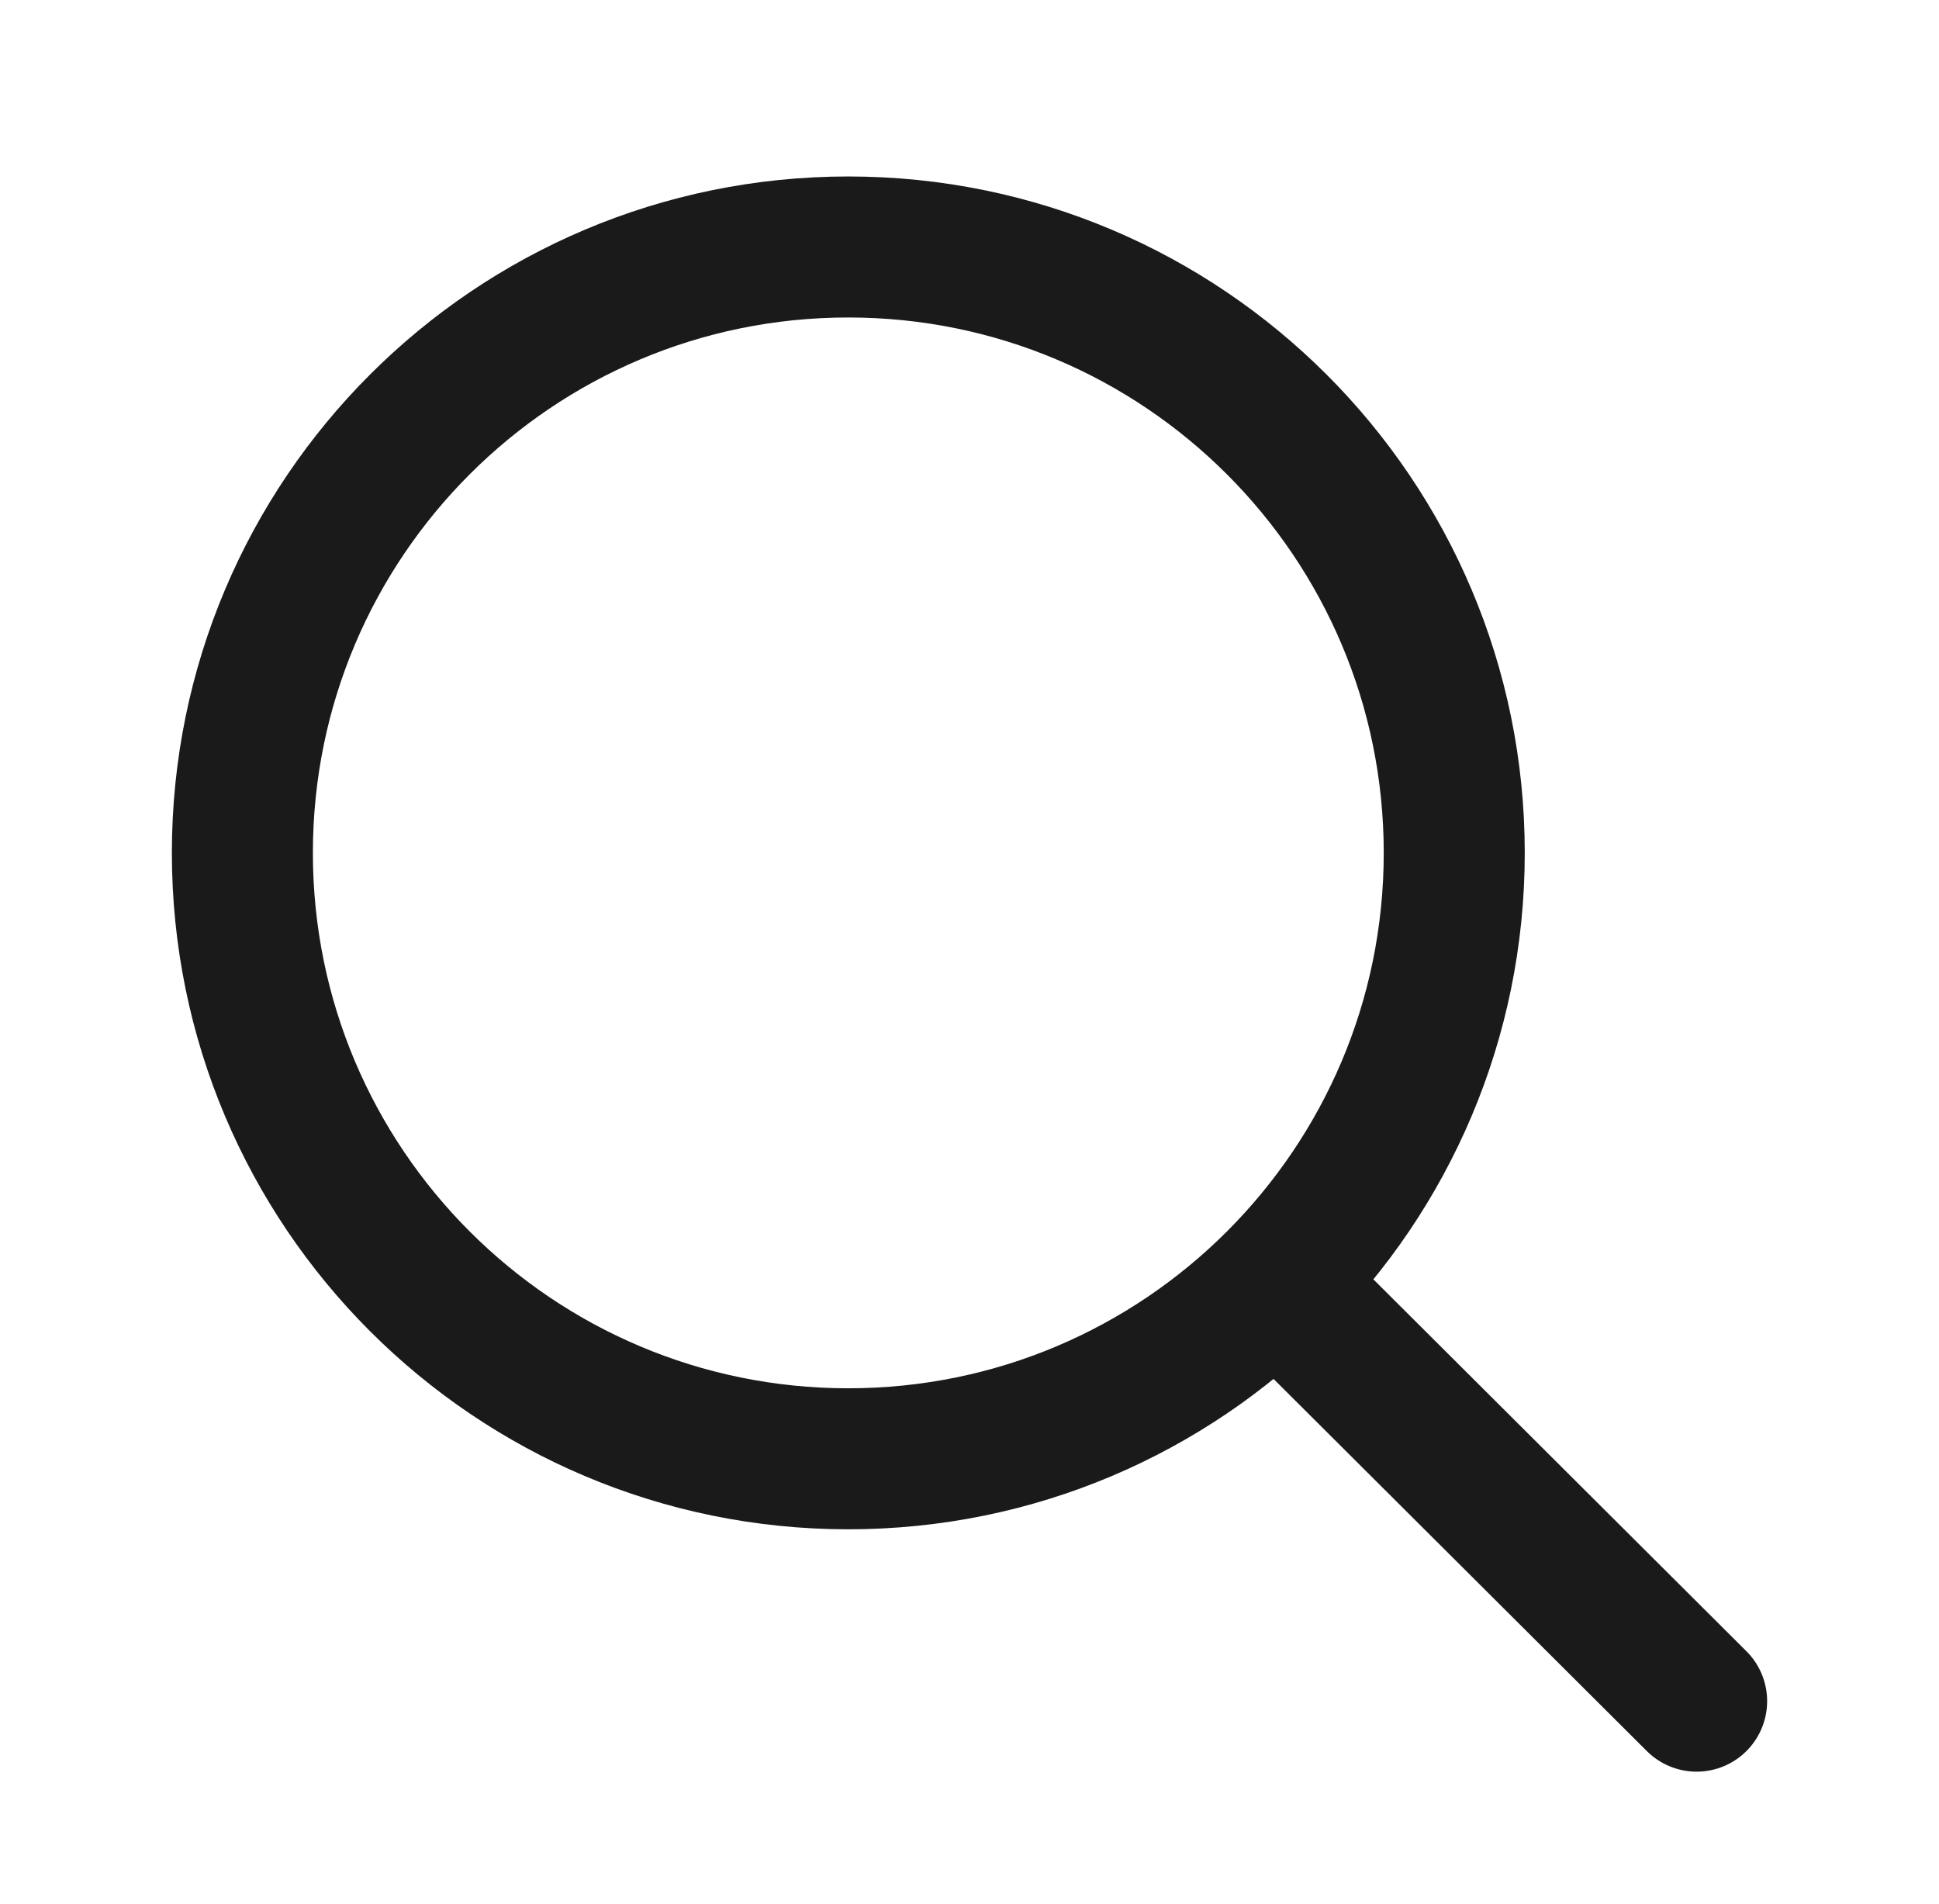 <svg width="55" height="54" viewBox="0 0 55 54" fill="none" xmlns="http://www.w3.org/2000/svg">
<path d="M36.198 36.365L48.125 48.256M41.25 24.193C41.25 33.686 33.555 41.381 24.062 41.381C14.57 41.381 6.875 33.686 6.875 24.193C6.875 14.701 14.57 7.006 24.062 7.006C33.555 7.006 41.25 14.701 41.25 24.193Z" stroke="#1A1A1A" stroke-width="4" stroke-linecap="round" stroke-linejoin="round"/>
</svg>

